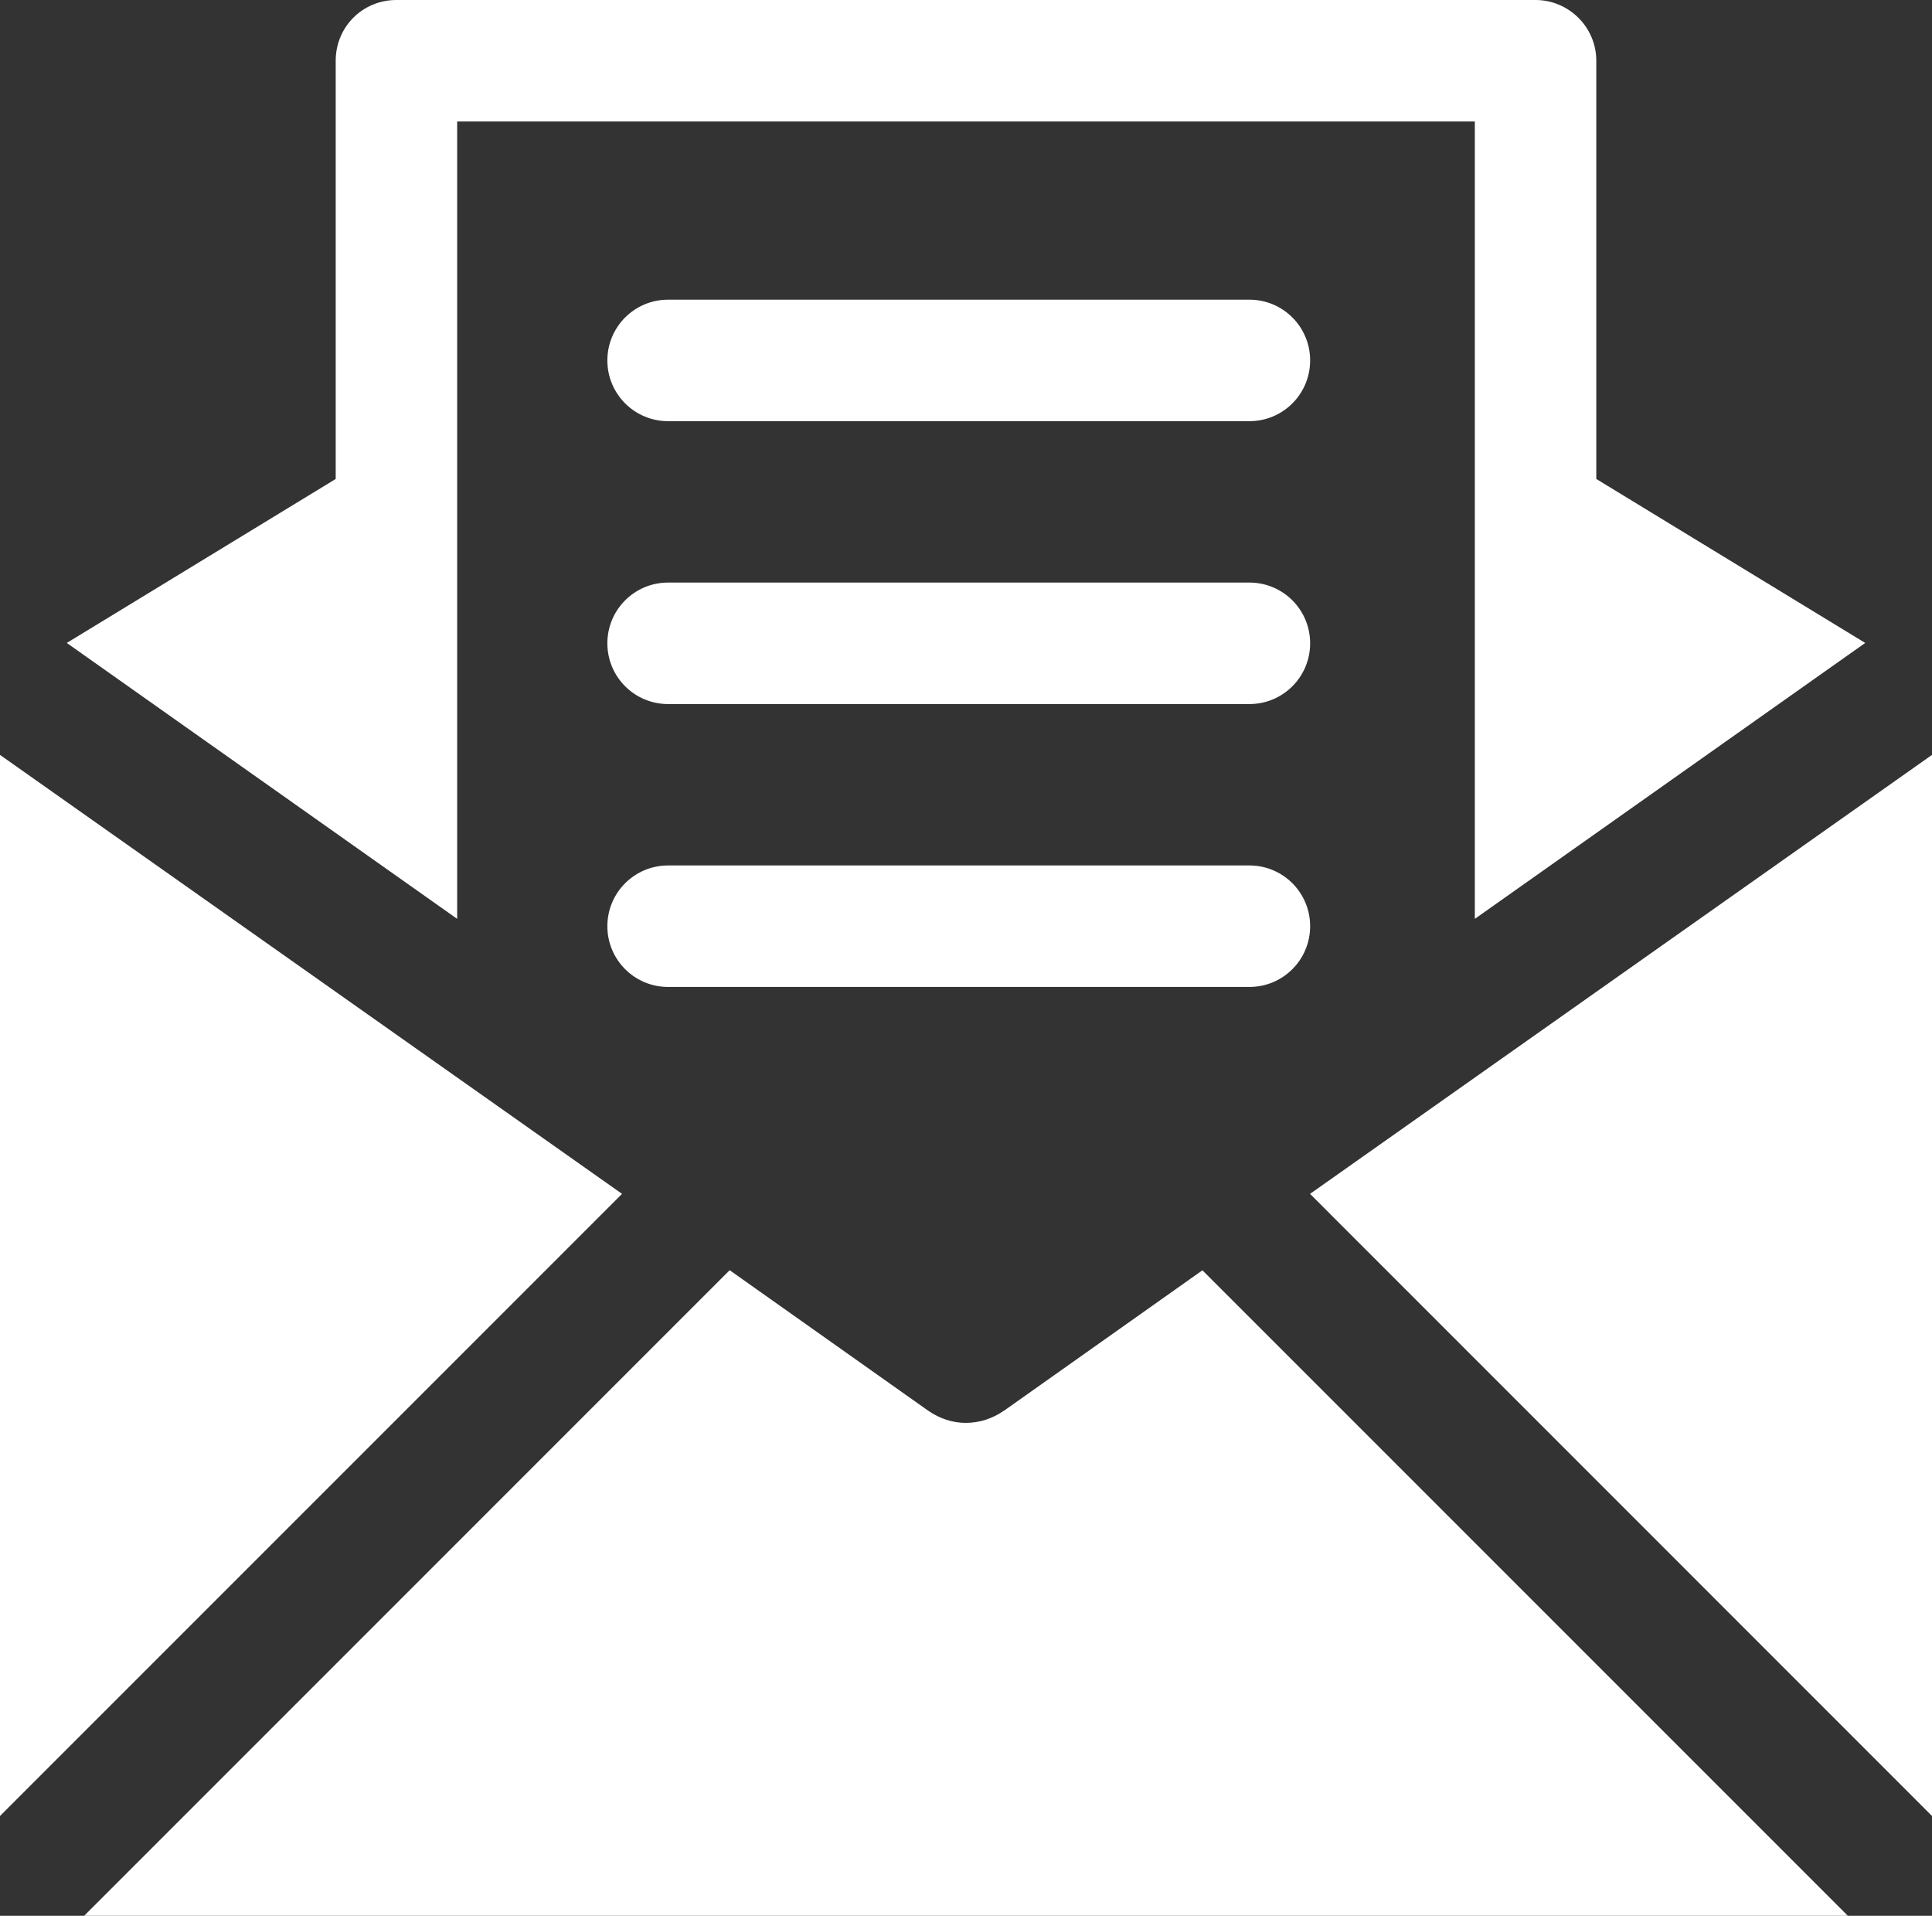 <?xml version="1.0" encoding="UTF-8"?><svg id="Layer_2" xmlns="http://www.w3.org/2000/svg" viewBox="0 0 210.58 208.79"><rect x="0" y="0" width="210.58" height="208.79" fill="#333333" stroke="none"/><defs><style>.cls-1{fill:#fff;}</style></defs><g id="Layer_1-2"><g><path class="cls-1" d="M109.41,153.75c-1.23,.85-2.65,1.32-4.16,1.32-1.42,0-2.84-.47-4.07-1.32l-21.65-15.32L9.17,208.79H201.41l-70.35-70.35-21.65,15.32Z"/><polygon class="cls-1" points="0 82.27 0 197.91 67.8 130.11 0 82.27"/><path class="cls-1" d="M49.83,13.24h110.92V100.14l42.55-30.07-29.31-17.87V6.62c0-3.69-3.03-6.62-6.62-6.62H43.21c-3.69,0-6.62,2.93-6.62,6.62V52.2L7.28,70.07l42.55,30.07V13.24Z"/><polygon class="cls-1" points="142.79 130.11 210.58 197.91 210.58 82.27 142.79 130.11"/><path class="cls-1" d="M136.18,32.66h-63.36c-3.66,0-6.62,2.96-6.62,6.62s2.96,6.62,6.62,6.62h63.36c3.66,0,6.62-2.96,6.62-6.62s-2.96-6.62-6.62-6.62Z"/><path class="cls-1" d="M136.18,63.49h-63.36c-3.66,0-6.62,2.96-6.62,6.62s2.96,6.62,6.62,6.62h63.36c3.66,0,6.62-2.96,6.62-6.62s-2.96-6.62-6.62-6.62Z"/><path class="cls-1" d="M136.18,94.32h-63.36c-3.66,0-6.62,2.96-6.62,6.62s2.96,6.62,6.62,6.62h63.36c3.66,0,6.62-2.96,6.62-6.62s-2.96-6.62-6.62-6.62Z"/></g></g></svg>